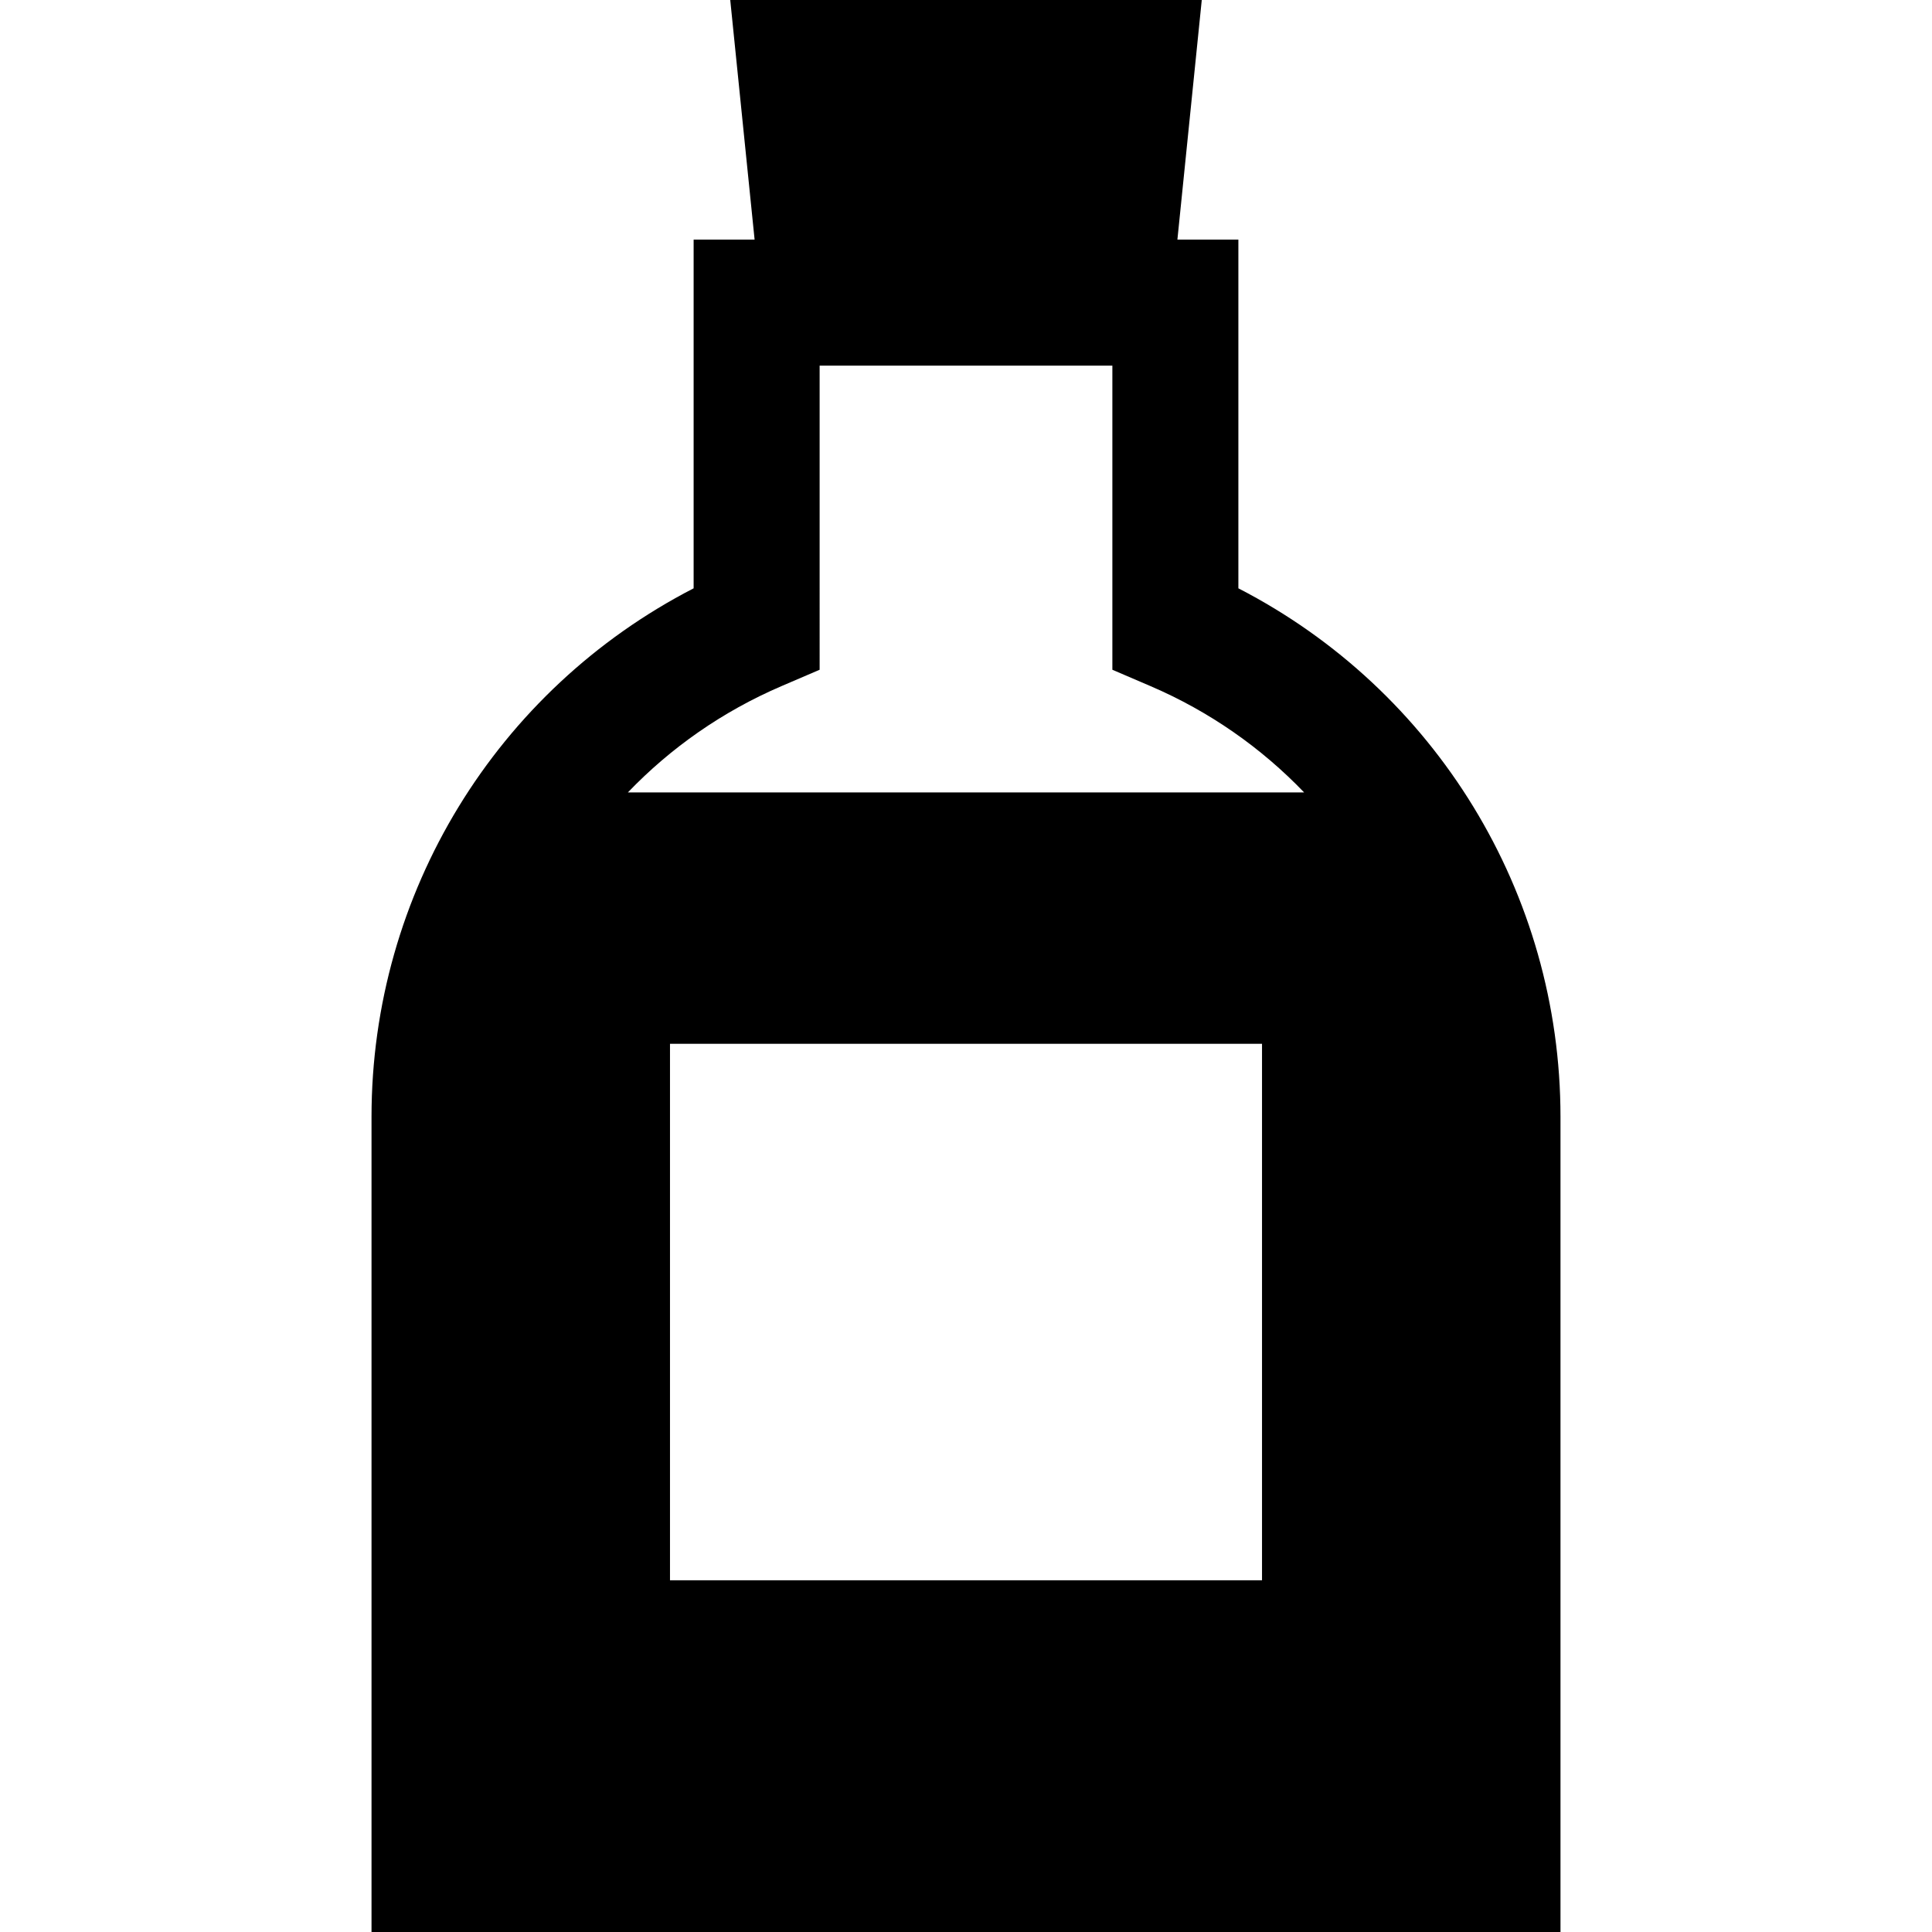 <?xml version="1.0" encoding="iso-8859-1"?>
<!-- Uploaded to: SVG Repo, www.svgrepo.com, Generator: SVG Repo Mixer Tools -->
<svg fill="#000000" height="800px" width="800px" version="1.1" id="Layer_1" xmlns="http://www.w3.org/2000/svg" xmlns:xlink="http://www.w3.org/1999/xlink" 
	 viewBox="0 0 512 512" xml:space="preserve">
<g>
	<g>
		<path d="M328.182,155.91V63.505h-16.159L318.481,0h-124.96l6.457,63.505h-16.159v92.406
			c-52.206,26.893-85.363,80.718-85.363,140.069V512h315.089V295.978C413.546,236.627,380.388,182.803,328.182,155.91z
			 M177.555,418.785V276.621h156.892v142.164H177.555z M166.396,210v-0.001c11.319-11.796,25.061-21.458,40.702-28.169l10.112-4.339
			V96.896h77.58v80.596l10.113,4.339c15.639,6.711,29.383,16.372,40.701,28.169H166.396z"/>
	</g>
</g>
</svg>